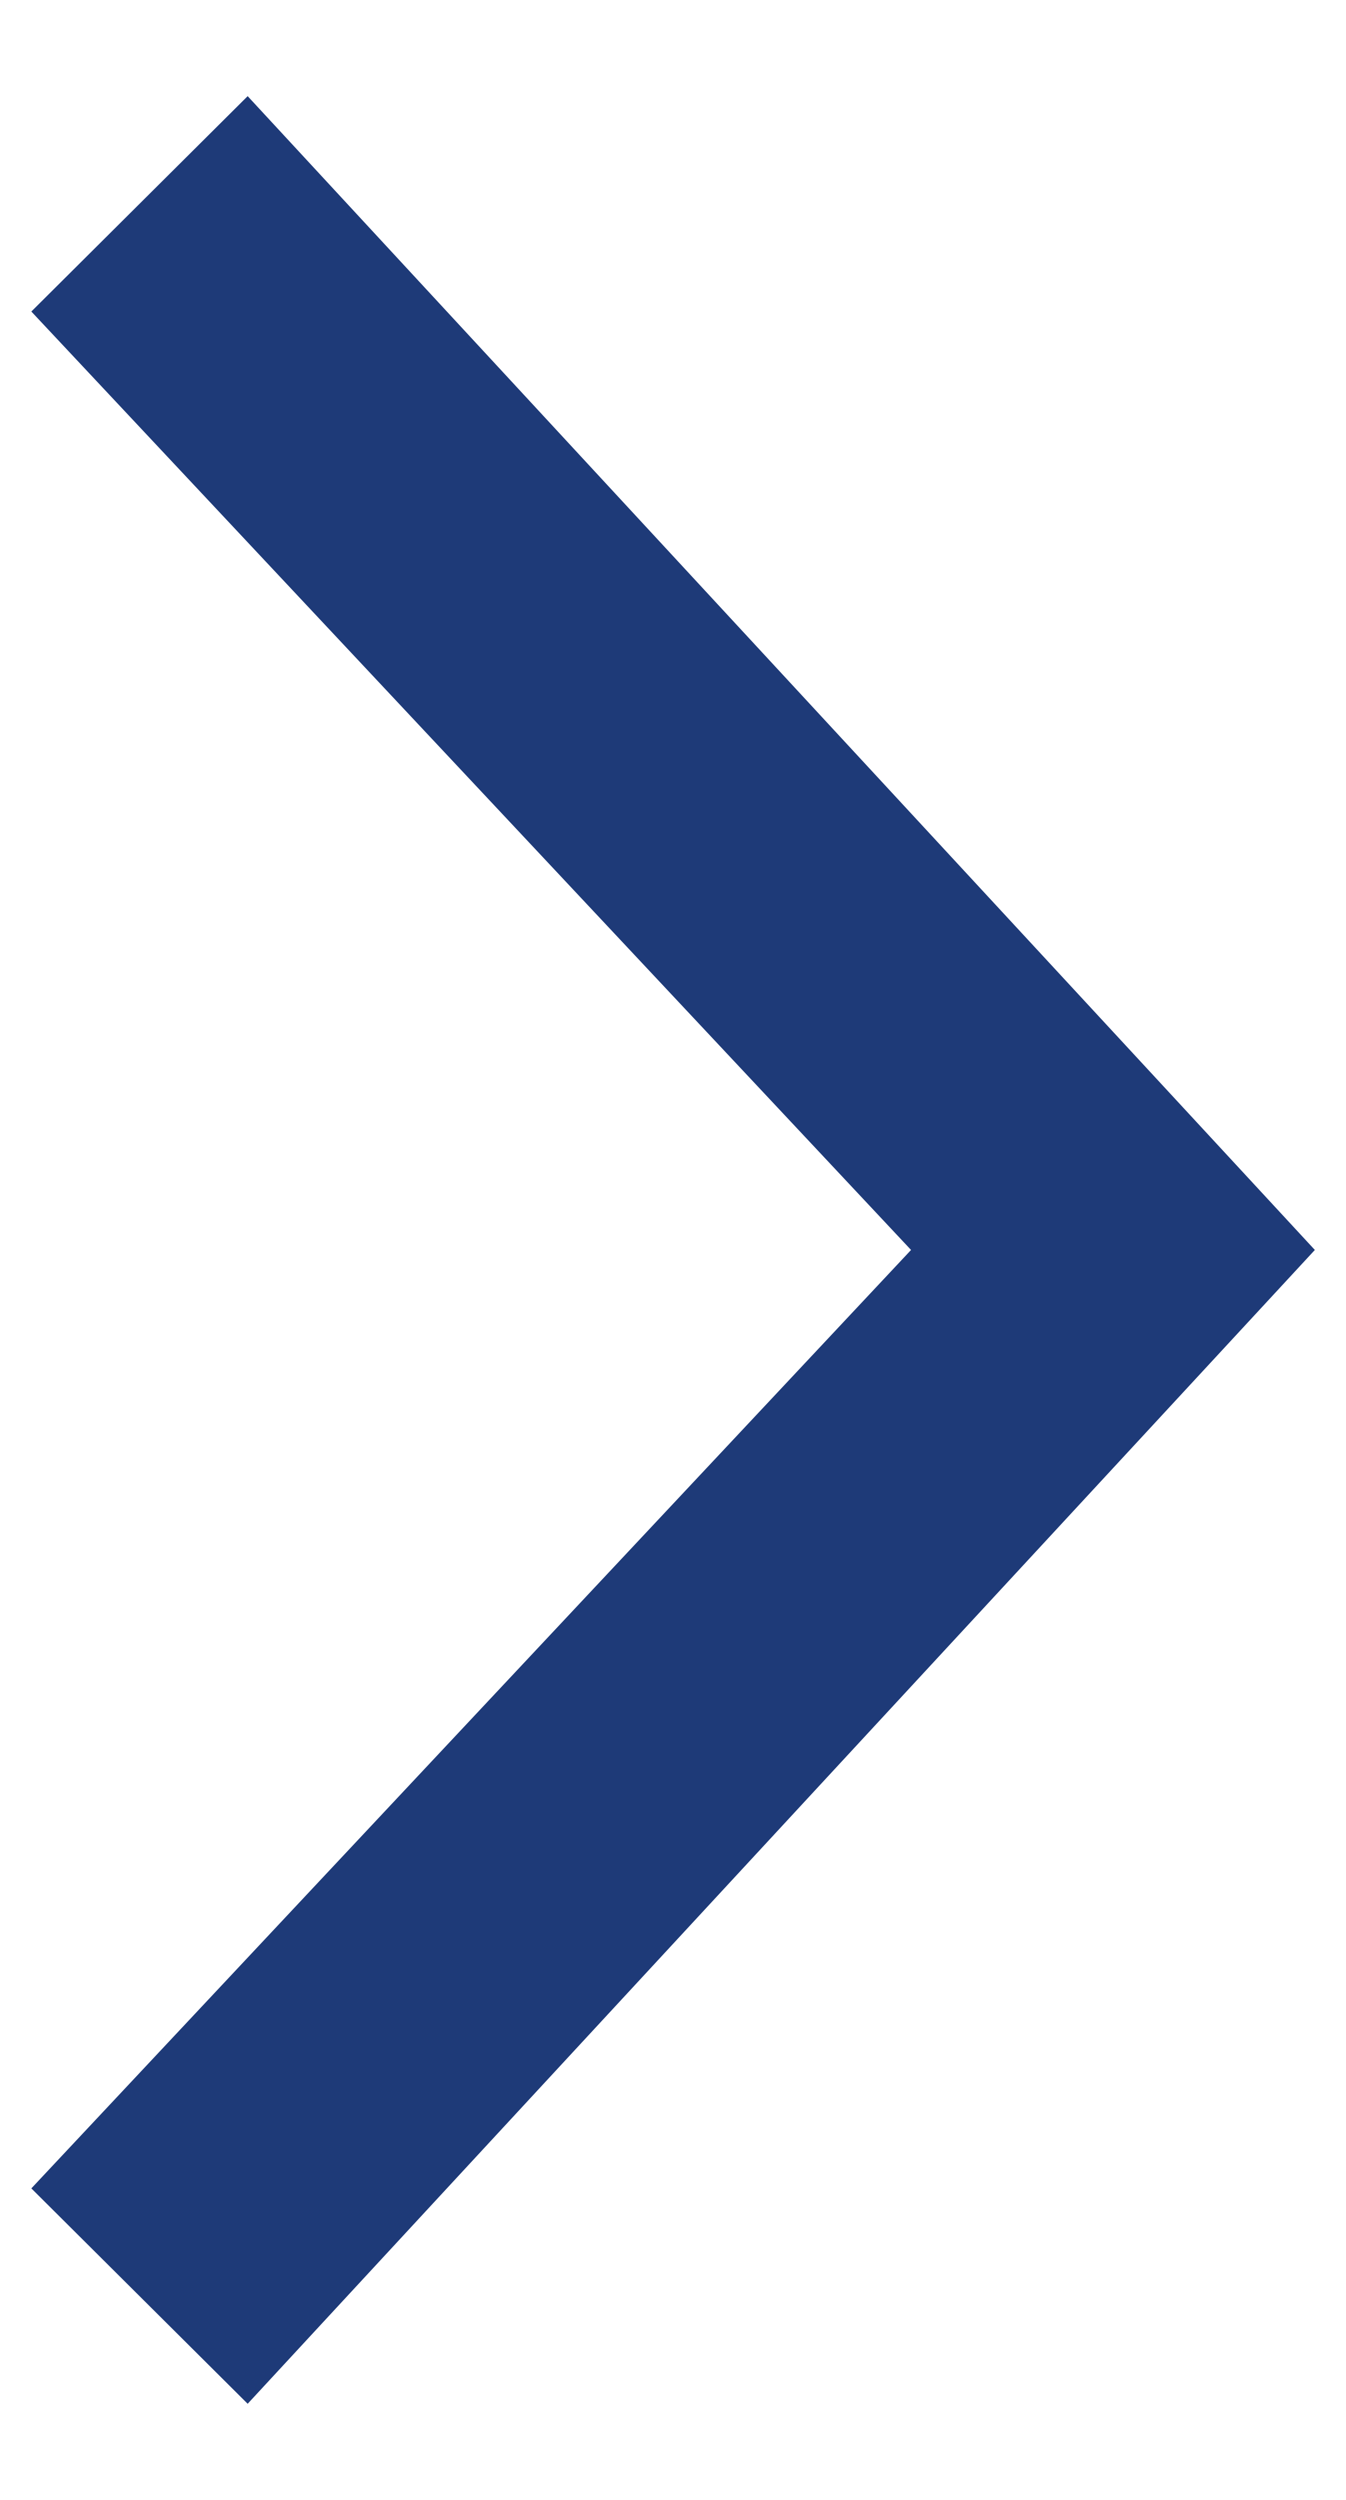 <svg width="7" height="13" viewBox="0 0 7 13" fill="none" xmlns="http://www.w3.org/2000/svg">
<path d="M6.838 6.5L1.288 0.5L0.163 1.62L4.738 6.5L0.163 11.38L1.288 12.5L6.838 6.5Z" fill="#1E3A78"/>
</svg>
